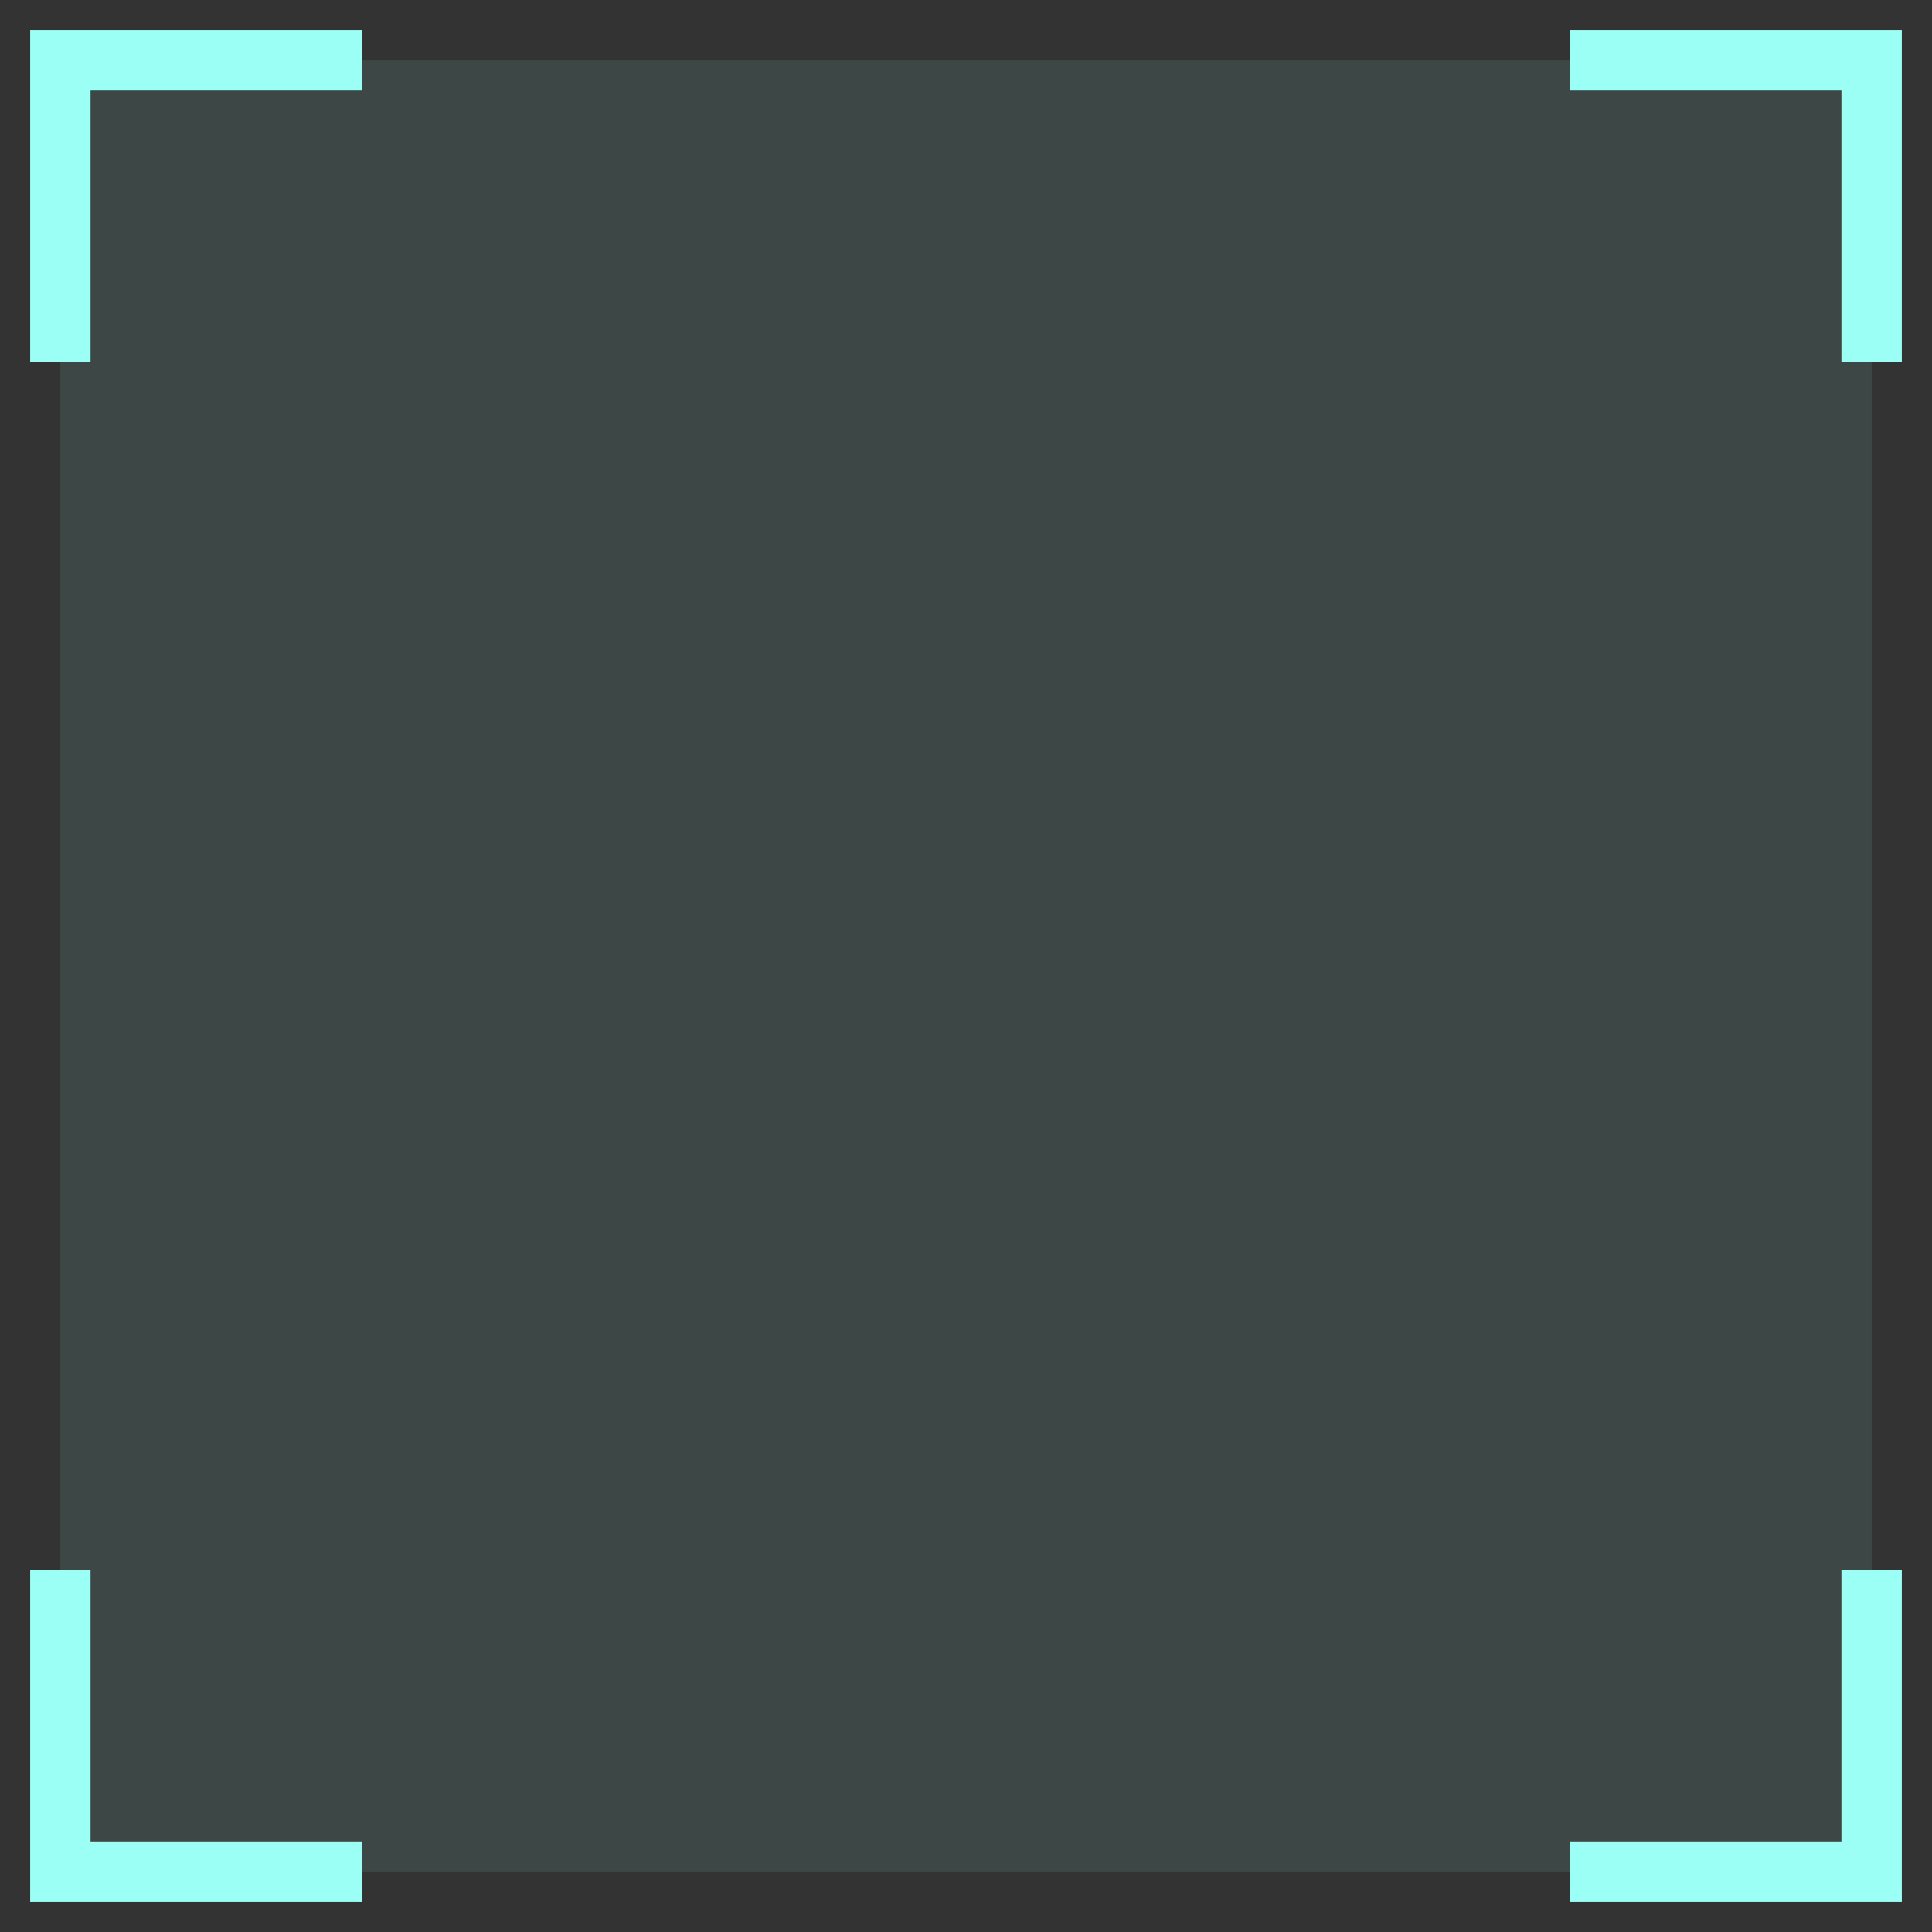 <?xml version="1.0" encoding="UTF-8"?> <svg xmlns="http://www.w3.org/2000/svg" width="32" height="32" viewBox="0 0 32 32" fill="none"><rect x="0" y="0" width="32" height="32" fill="#333333" stroke="none"/> <rect x="1" y="1" width="30" height="30" fill="#9BFFF5" fill-opacity="0.1"></rect> <path d="M1 6V1H6" stroke="#9BFFF5"></path> <path d="M31 6V1H26" stroke="#9BFFF5"></path> <path d="M1 26V31H6" stroke="#9BFFF5"></path> <path d="M31 26V31H26" stroke="#9BFFF5"></path> </svg> 